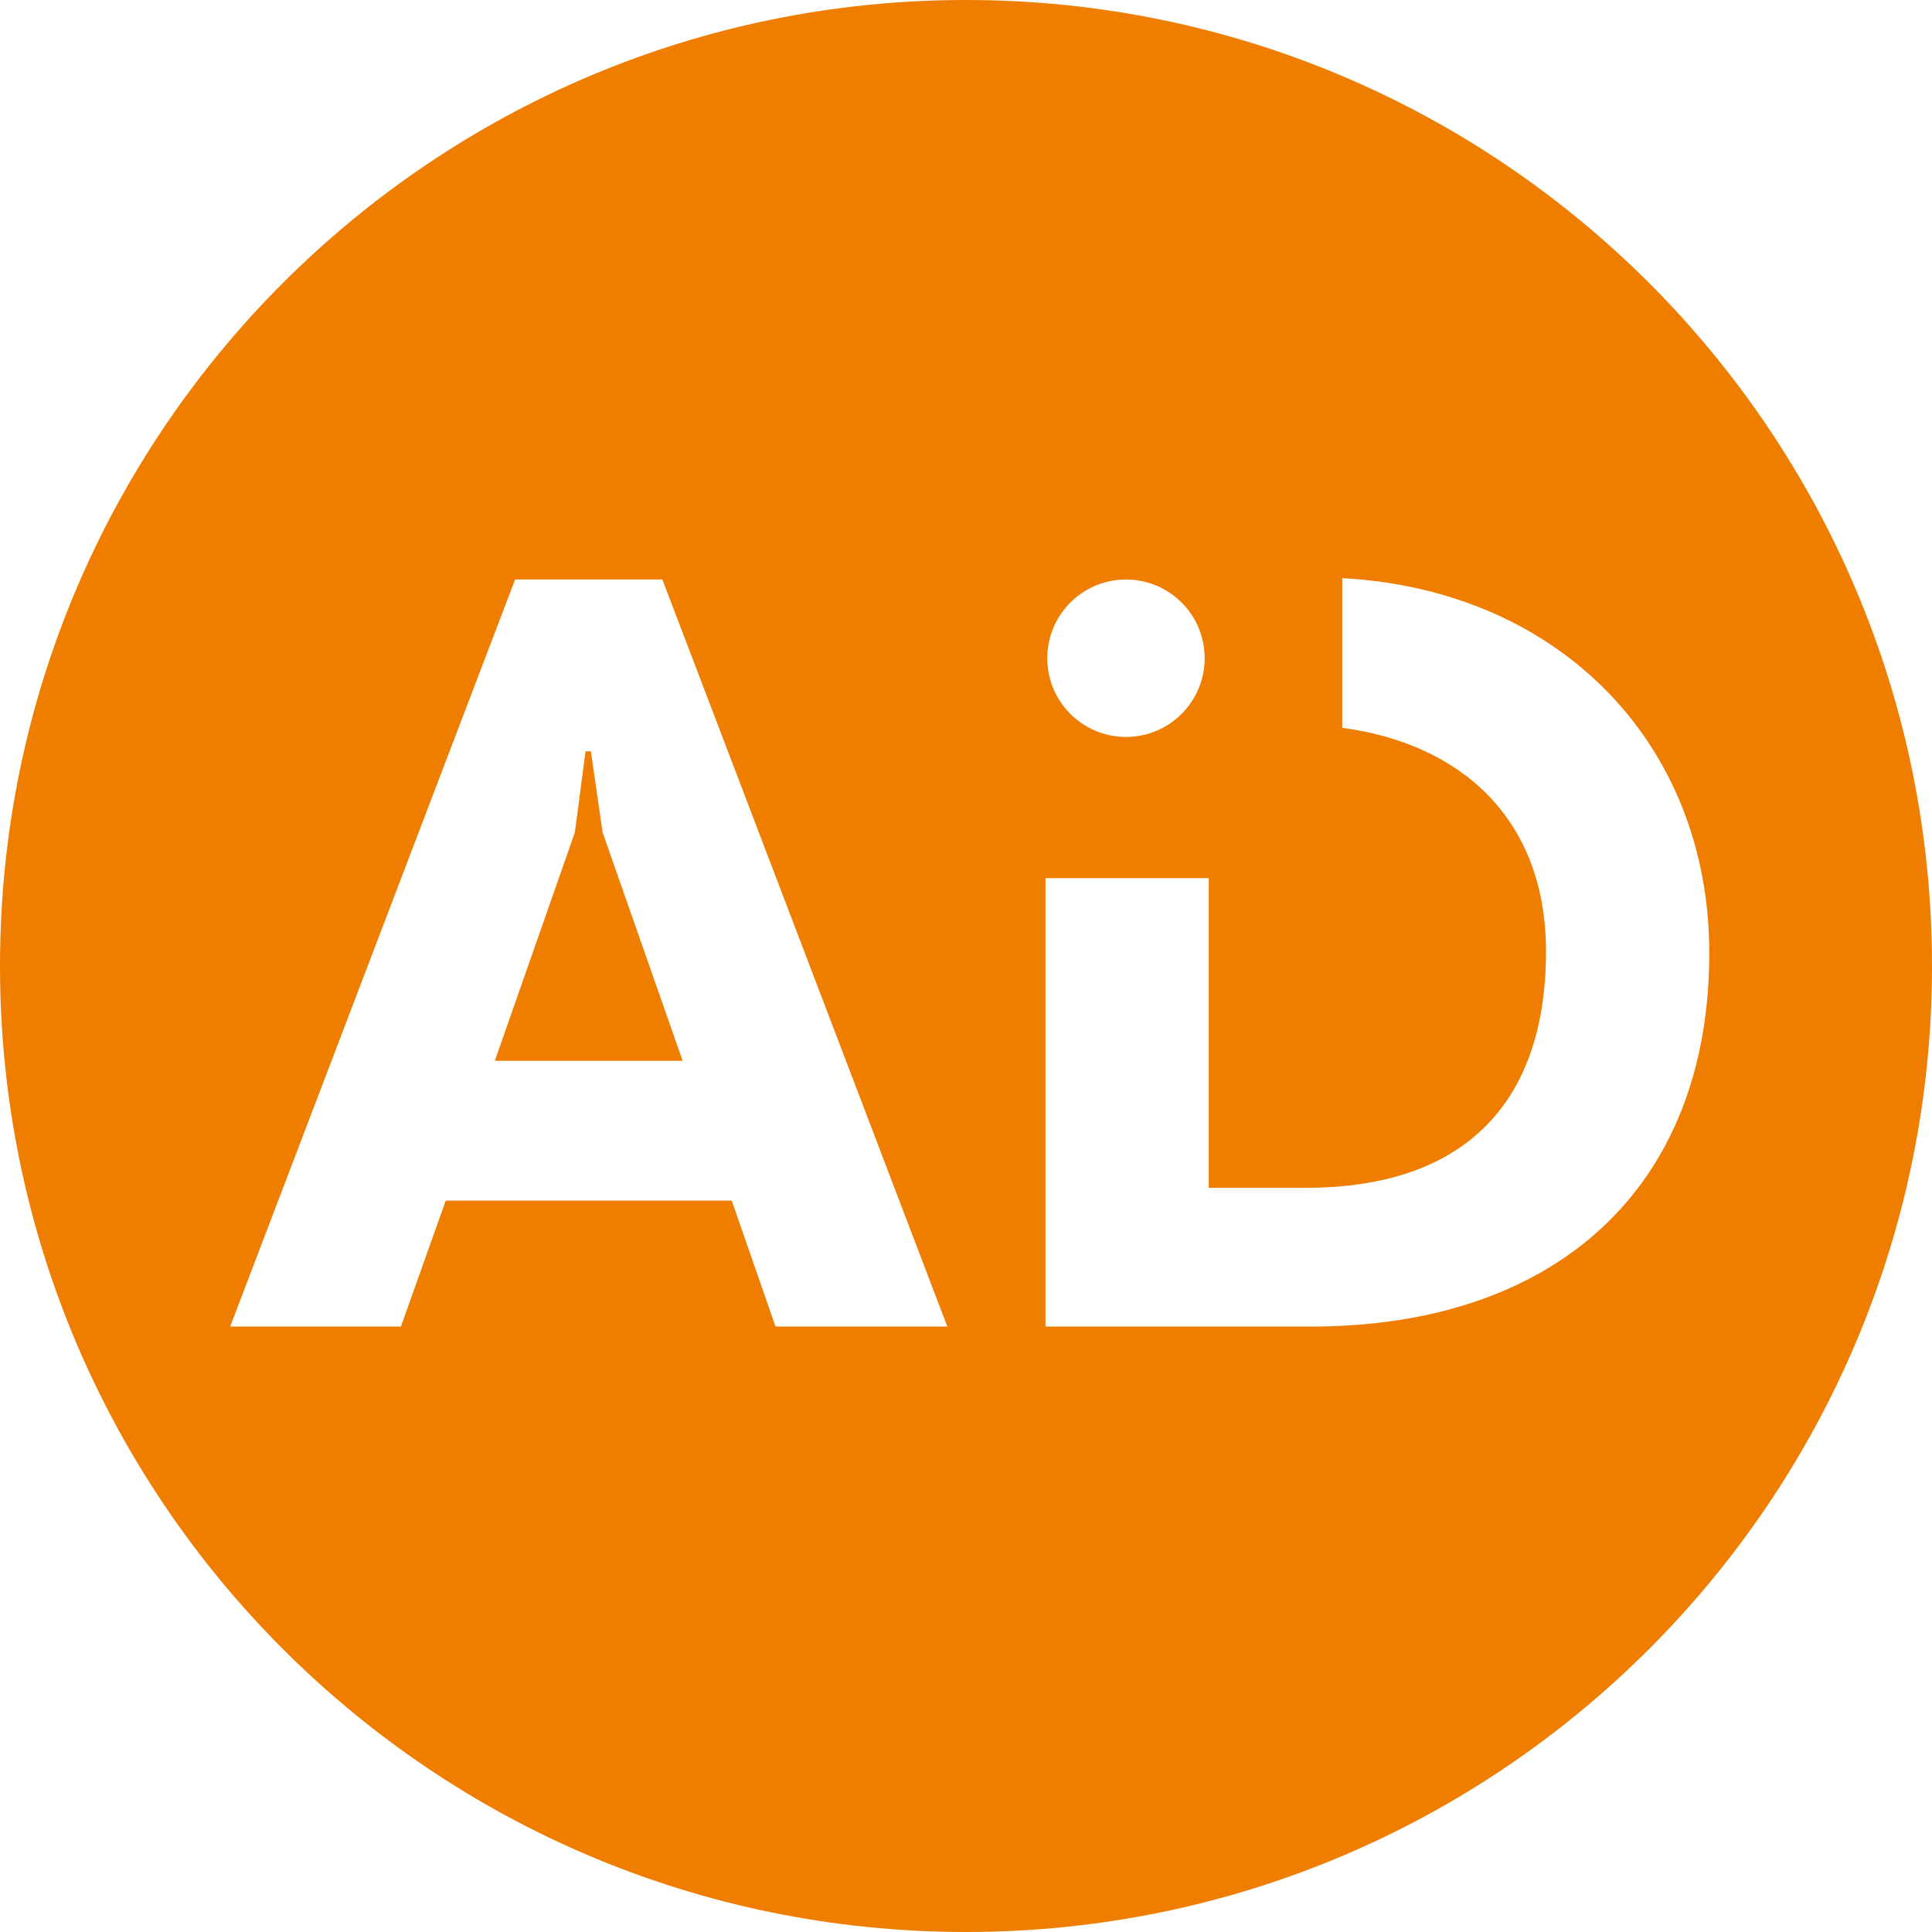 <svg xmlns="http://www.w3.org/2000/svg" id="a" data-name="Ebene 1" viewBox="0 0 2356.29 2356.28"><defs><style>      .b {        fill: #ef7d00;      }    </style></defs><path class="b" d="M2356.29,1178.14C2356.29,527.47,1828.81,0,1178.14,0S0,527.47,0,1178.14s527.47,1178.14,1178.14,1178.14,1178.15-527.46,1178.15-1178.14h0ZM1155.37,1617.87h-209.55l-53.36-153.58h-348.82l-54.67,153.58h-208.25l347.52-911.09h179.61l347.52,911.09h0ZM1469.25,802.77c0,53.02-42.98,96-95.99,96s-95.99-42.98-95.99-96,42.97-95.99,95.99-95.99,95.99,42.98,95.99,95.99h0ZM2084.66,1162.32c0,286.34-187.42,455.54-485.47,455.54h-324.09v-546.83h199.14v377.62h118.44c188.73,0,292.04-98.91,292.85-286.34.72-165.96-106.5-255.79-248.51-274.63v-182.57c266.61,14.49,447.64,203.62,447.64,457.2h0ZM603.51,1293.78h229.07l-97.62-278.54-14.32-98.91h-6.5l-13.02,98.91-97.61,278.54h0Z"></path></svg>
